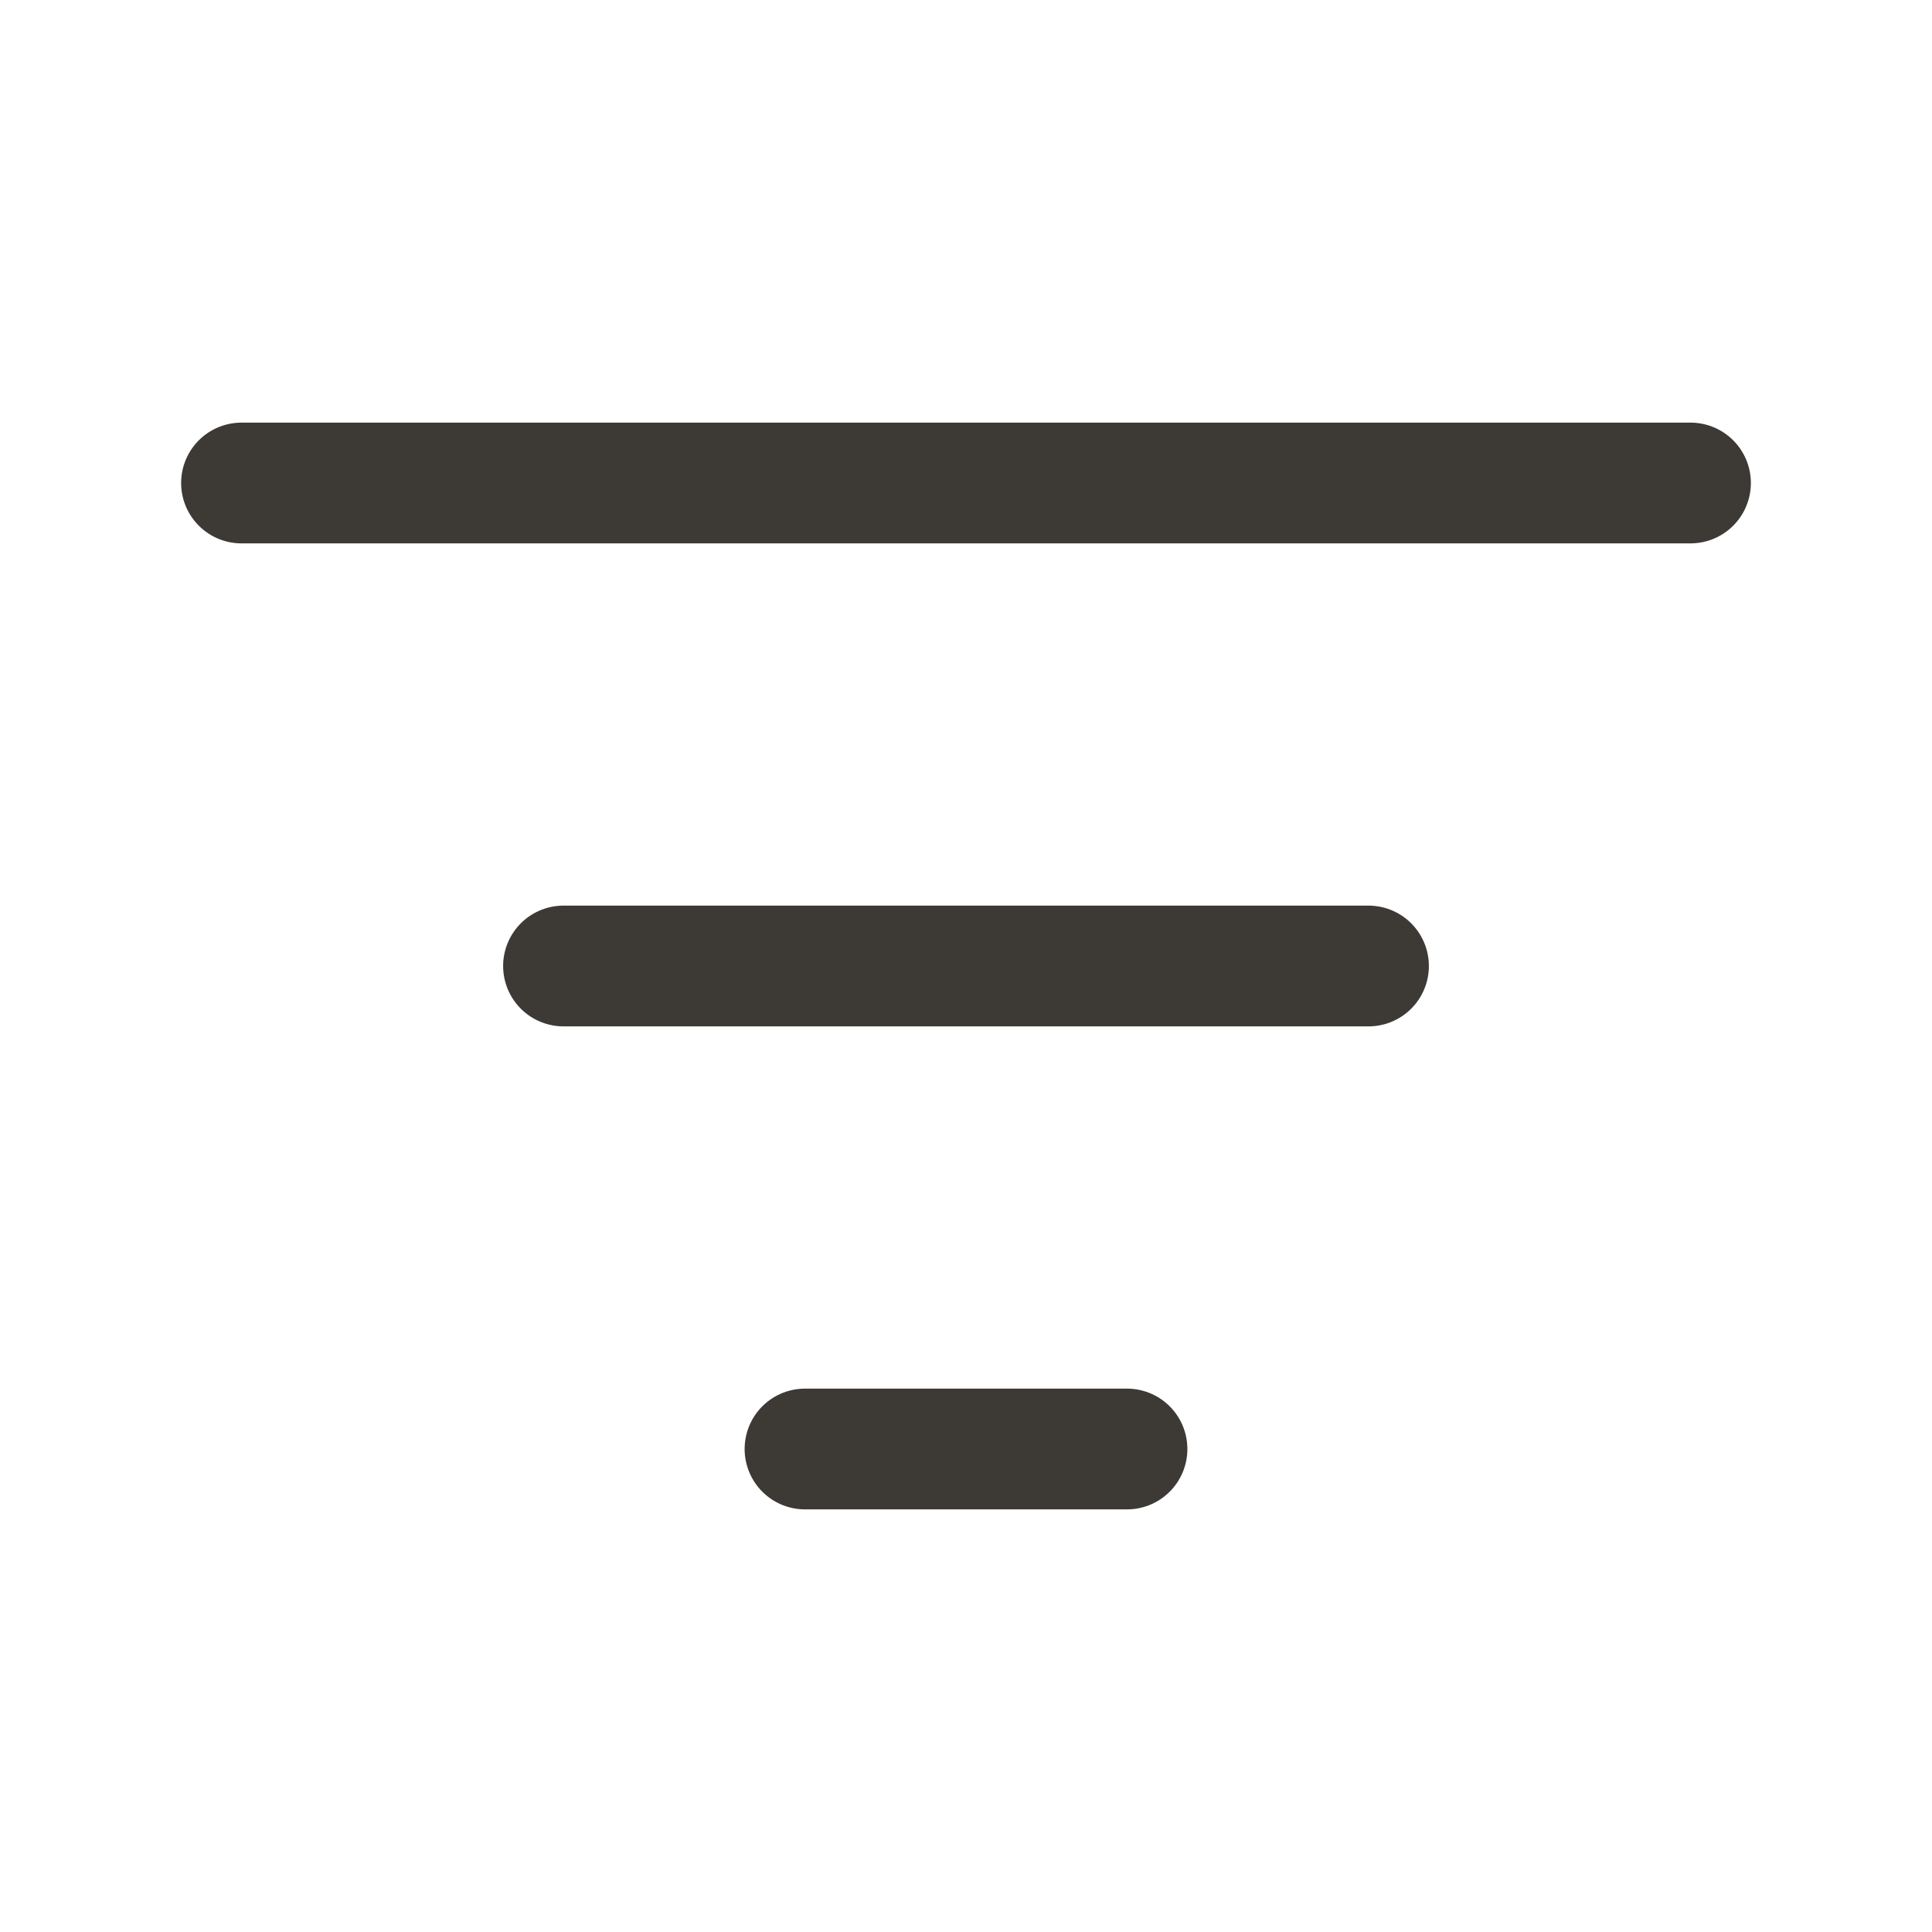 <svg width="24" height="24" viewBox="0 0 24 24" fill="none" xmlns="http://www.w3.org/2000/svg">
<path d="M3 6H21" stroke="#3D3935" stroke-width="1.5" stroke-linecap="round" stroke-linejoin="round"/>
<path d="M7 12H17" stroke="#3D3935" stroke-width="1.5" stroke-linecap="round" stroke-linejoin="round"/>
<path d="M10 18H14" stroke="#3D3935" stroke-width="1.5" stroke-linecap="round" stroke-linejoin="round"/>
</svg>
